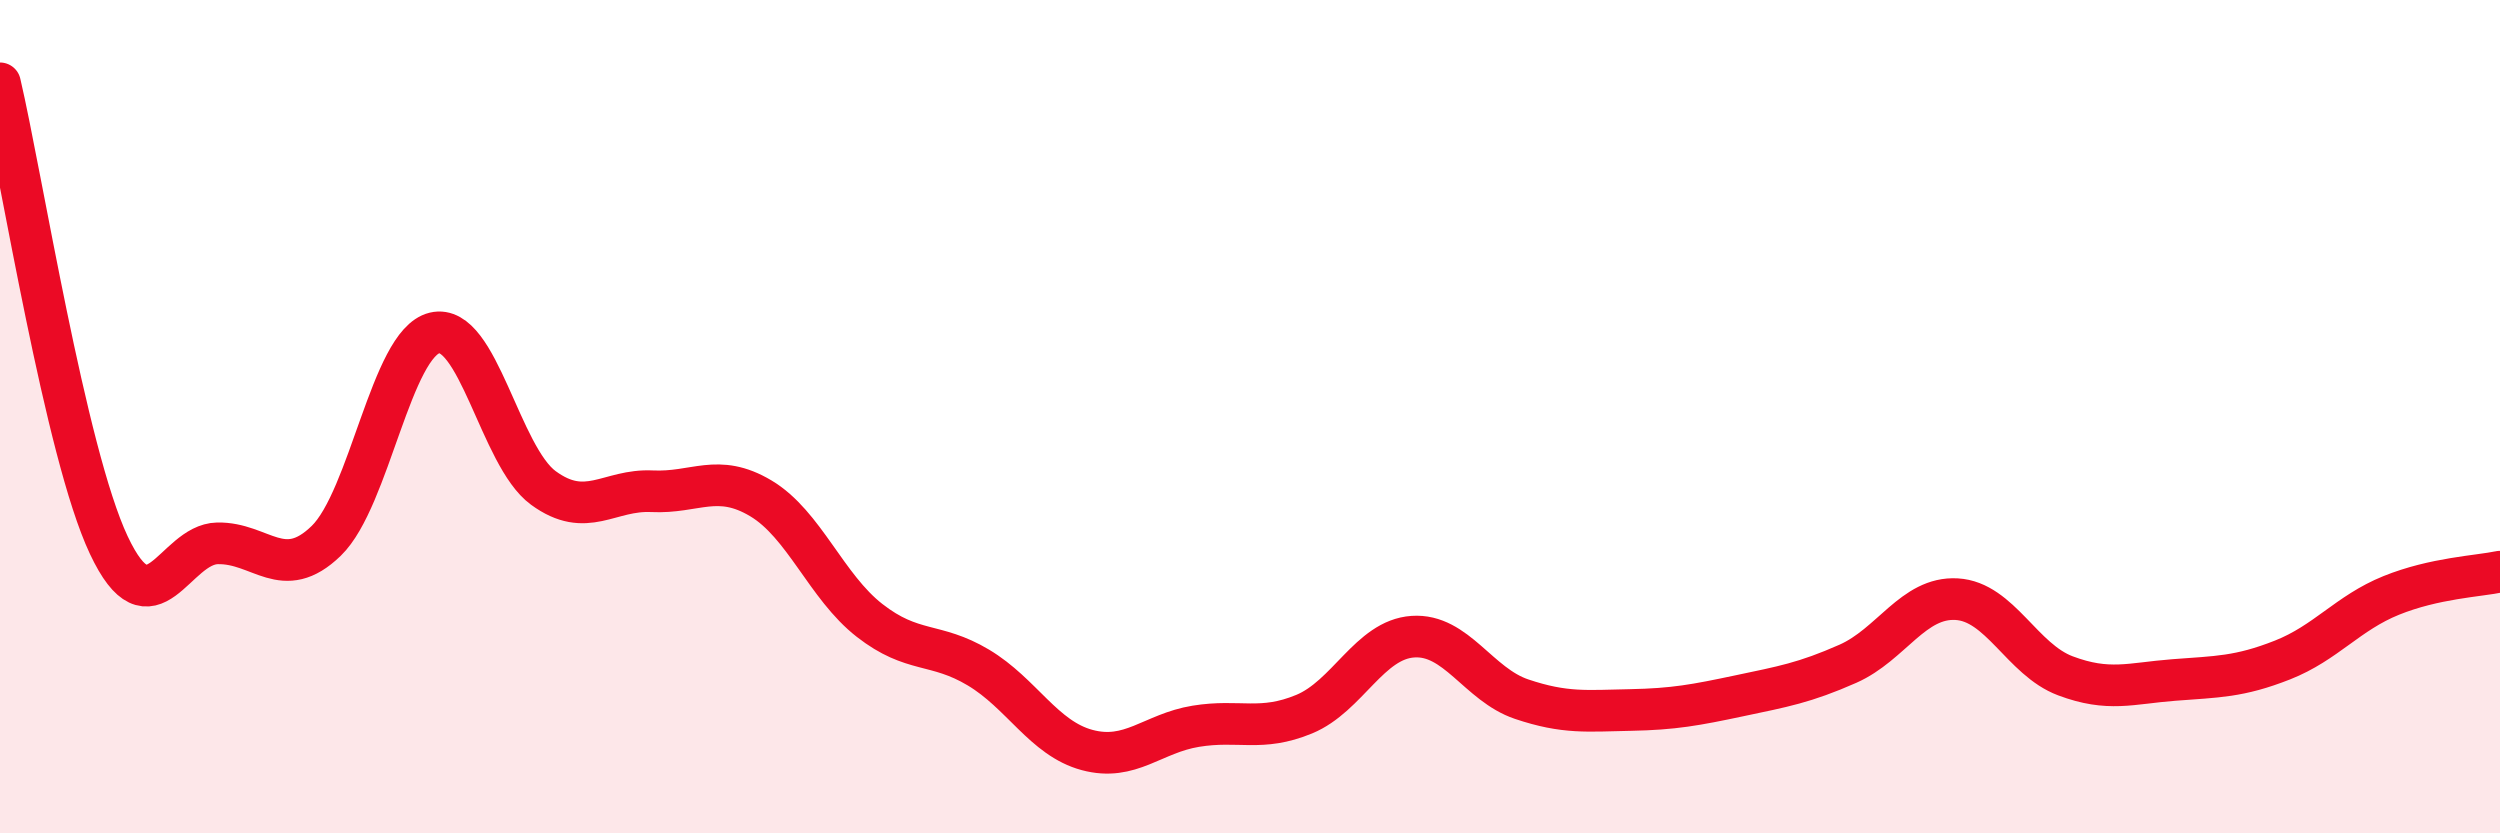 
    <svg width="60" height="20" viewBox="0 0 60 20" xmlns="http://www.w3.org/2000/svg">
      <path
        d="M 0,2 C 0.52,4.22 1.57,10.87 2.61,13.08 C 3.65,15.29 4.18,13.06 5.22,13.04 C 6.26,13.02 6.79,13.99 7.83,12.98 C 8.87,11.97 9.39,8.24 10.43,7.99 C 11.47,7.74 12,10.95 13.04,11.71 C 14.08,12.47 14.61,11.74 15.65,11.79 C 16.69,11.84 17.22,11.34 18.26,11.96 C 19.3,12.58 19.83,14.08 20.87,14.89 C 21.91,15.7 22.44,15.4 23.48,16.02 C 24.52,16.64 25.05,17.72 26.09,18 C 27.13,18.28 27.66,17.6 28.7,17.43 C 29.74,17.26 30.26,17.57 31.3,17.14 C 32.34,16.71 32.87,15.35 33.91,15.28 C 34.95,15.21 35.48,16.43 36.52,16.78 C 37.56,17.13 38.09,17.06 39.13,17.04 C 40.17,17.02 40.7,16.92 41.74,16.7 C 42.78,16.48 43.31,16.39 44.35,15.93 C 45.39,15.47 45.92,14.32 46.96,14.38 C 48,14.44 48.53,15.83 49.57,16.22 C 50.61,16.61 51.13,16.4 52.17,16.32 C 53.21,16.24 53.74,16.25 54.78,15.84 C 55.82,15.43 56.35,14.71 57.39,14.29 C 58.43,13.87 59.48,13.83 60,13.72L60 20L0 20Z"
        fill="#EB0A25"
        opacity="0.1"
        stroke-linecap="round"
        stroke-linejoin="round"
      />
      <path
        d="M 0,2 C 0.52,4.22 1.57,10.87 2.61,13.08 C 3.65,15.29 4.18,13.06 5.22,13.04 C 6.26,13.02 6.79,13.99 7.83,12.98 C 8.87,11.97 9.39,8.24 10.43,7.99 C 11.47,7.74 12,10.95 13.04,11.71 C 14.08,12.47 14.61,11.74 15.65,11.79 C 16.69,11.84 17.22,11.34 18.26,11.96 C 19.3,12.58 19.83,14.08 20.87,14.89 C 21.91,15.7 22.44,15.4 23.48,16.02 C 24.52,16.64 25.05,17.72 26.09,18 C 27.13,18.28 27.66,17.6 28.7,17.43 C 29.74,17.26 30.26,17.57 31.3,17.14 C 32.34,16.71 32.87,15.35 33.91,15.28 C 34.95,15.21 35.48,16.43 36.52,16.78 C 37.56,17.13 38.09,17.06 39.13,17.04 C 40.17,17.02 40.7,16.92 41.74,16.7 C 42.78,16.48 43.31,16.39 44.35,15.93 C 45.39,15.47 45.92,14.32 46.96,14.38 C 48,14.44 48.53,15.83 49.57,16.22 C 50.61,16.61 51.13,16.4 52.17,16.32 C 53.21,16.24 53.74,16.25 54.78,15.84 C 55.82,15.43 56.35,14.71 57.39,14.29 C 58.43,13.87 59.48,13.83 60,13.72"
        stroke="#EB0A25"
        stroke-width="1"
        fill="none"
        stroke-linecap="round"
        stroke-linejoin="round"
      />
    </svg>
  